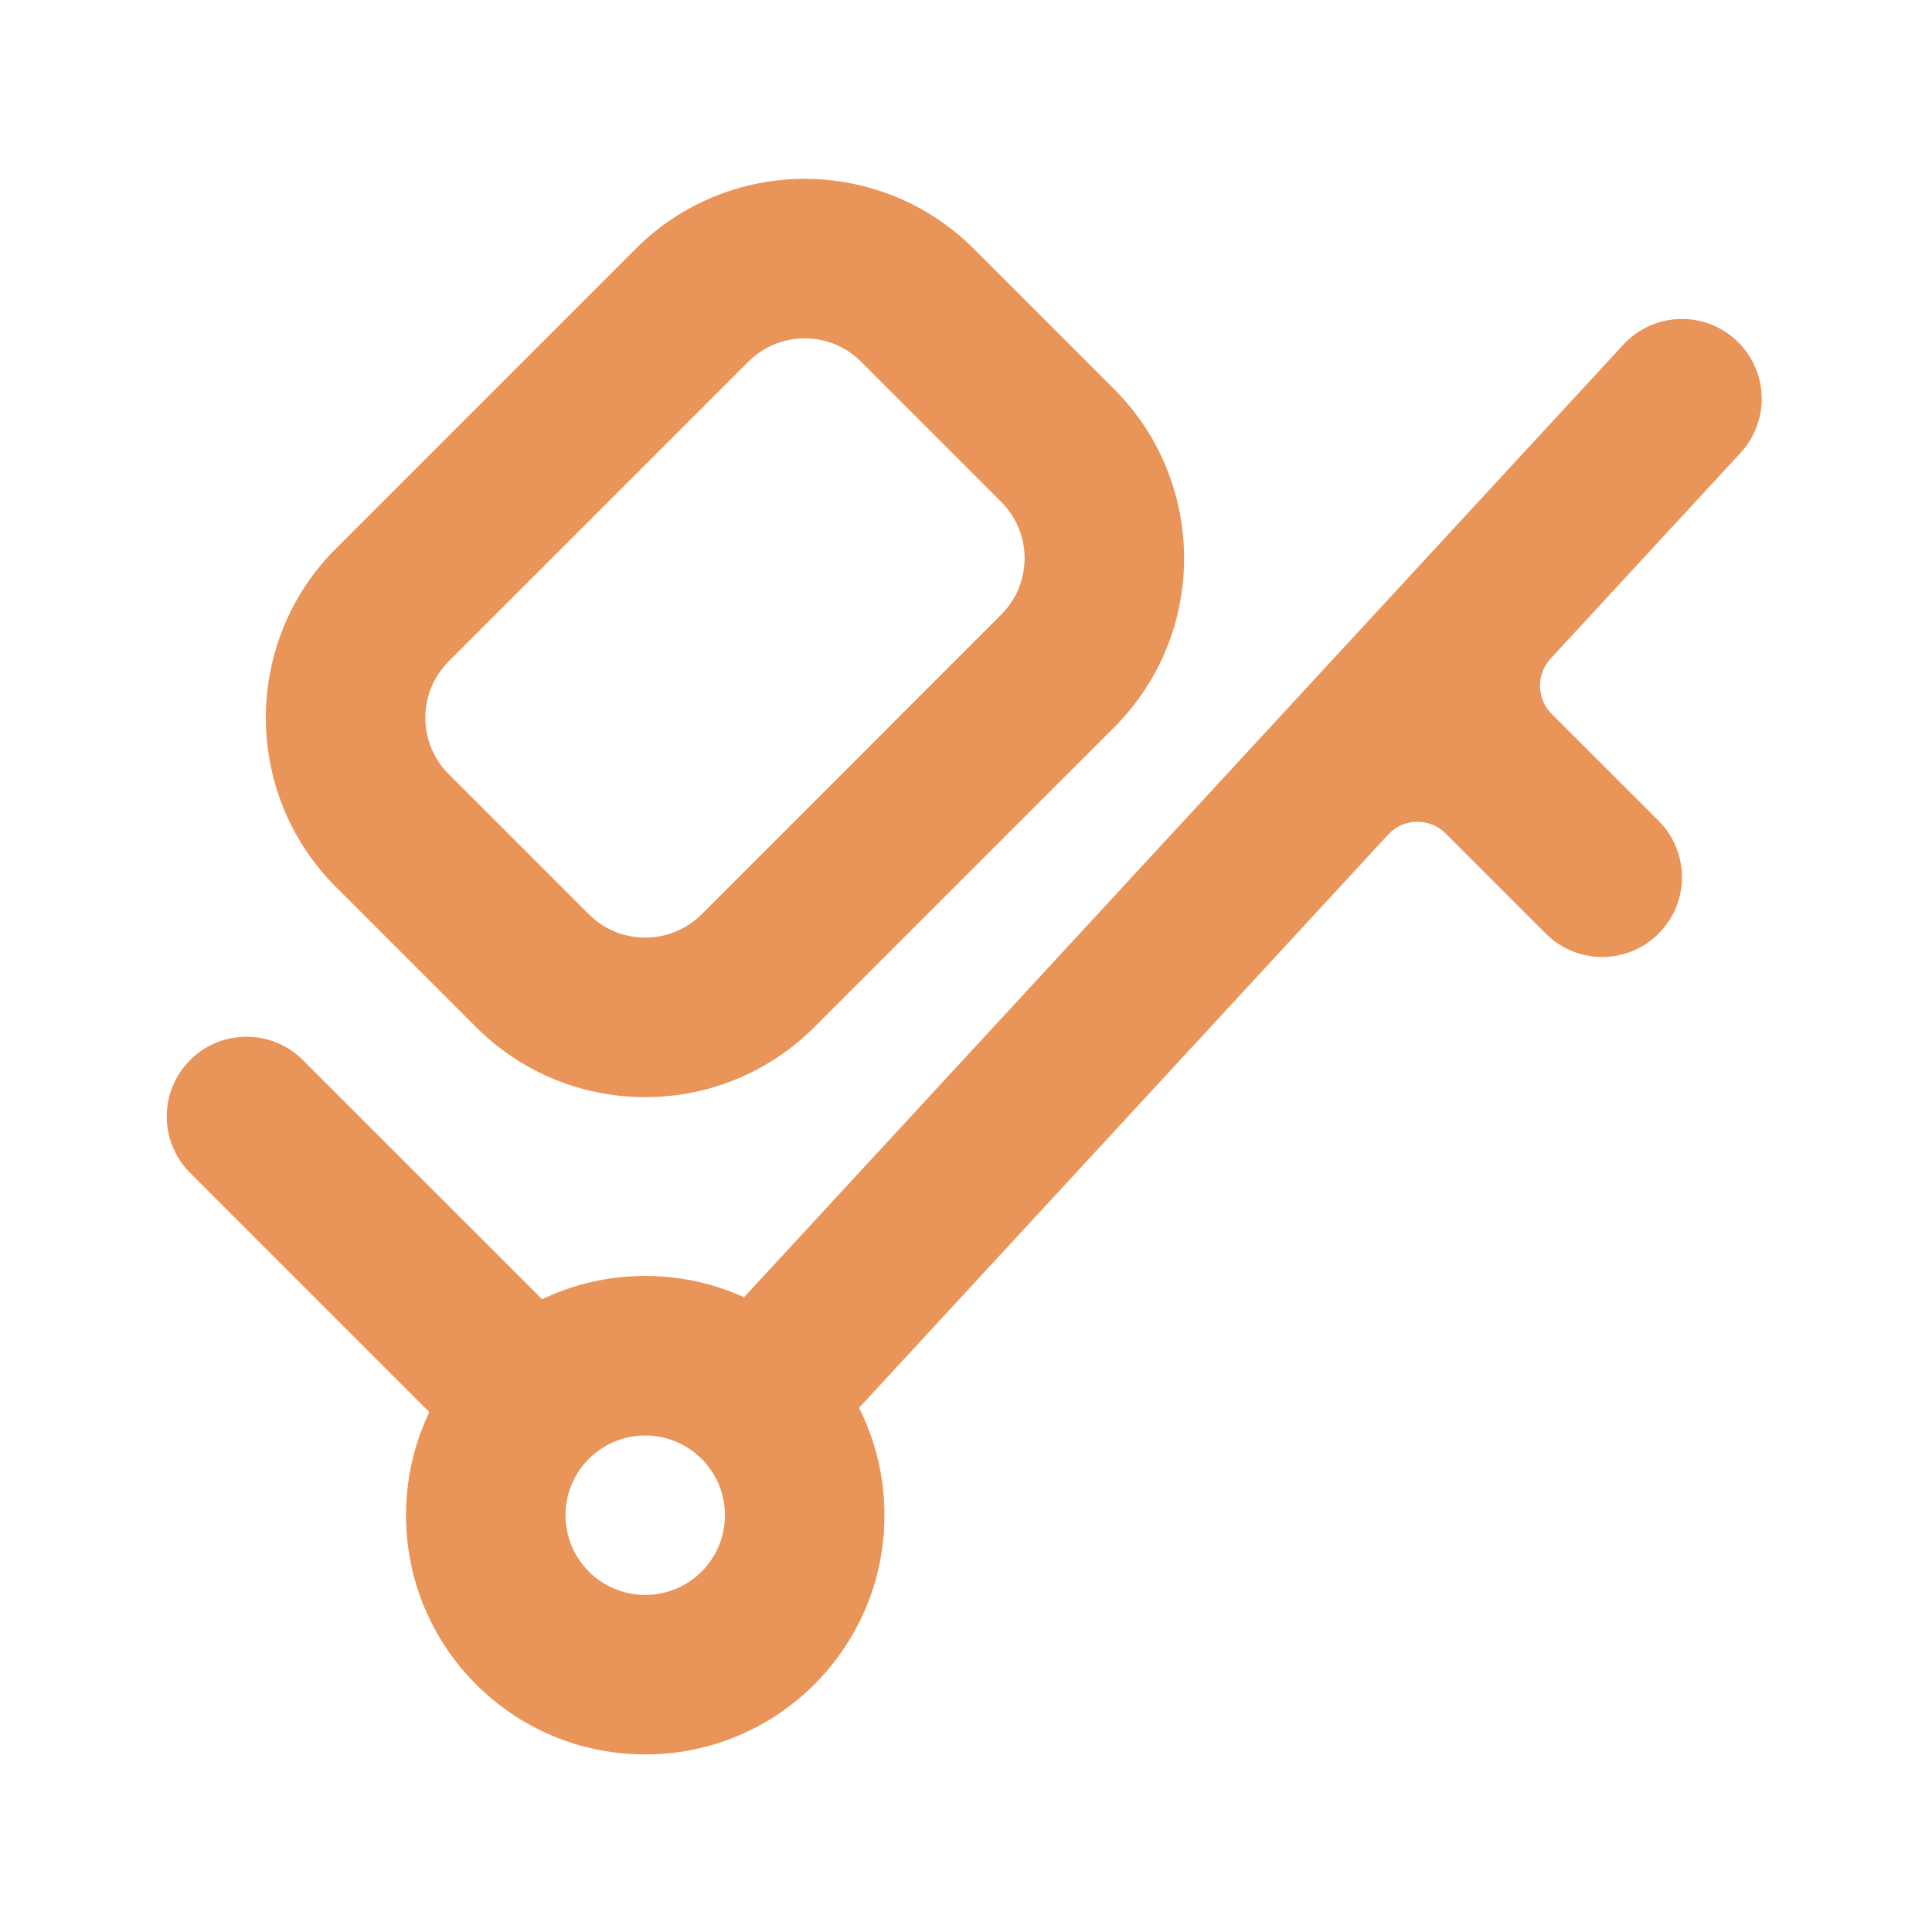 <svg xmlns="http://www.w3.org/2000/svg" width="33" height="33" viewBox="0 0 33 33" fill="none">
<path fill-rule="evenodd" clip-rule="evenodd" d="M3.247 18.107C3.779 17.575 4.642 17.575 5.173 18.107L9.659 22.592C10.191 23.124 10.191 23.987 9.659 24.519C9.127 25.051 8.265 25.051 7.733 24.519L3.247 20.033C2.715 19.501 2.715 18.639 3.247 18.107Z" fill="#e99459"/>
<path d="M29.73 7.735C30.24 7.182 30.206 6.32 29.653 5.81C29.1 5.299 28.238 5.334 27.728 5.887L12.306 22.594C11.796 23.147 11.83 24.008 12.383 24.519C12.936 25.029 13.798 24.994 14.308 24.442L23.711 14.255C23.973 13.971 24.419 13.962 24.693 14.236L26.404 15.947C26.936 16.479 27.798 16.479 28.33 15.947C28.862 15.415 28.862 14.552 28.33 14.02L26.503 12.194C26.245 11.935 26.237 11.519 26.485 11.25L29.73 7.735Z" fill="#e99459"/>
<path fill-rule="evenodd" clip-rule="evenodd" d="M8.131 17.543L5.737 15.149C4.142 13.553 4.142 10.966 5.737 9.37L10.855 4.252C12.451 2.656 15.039 2.656 16.635 4.252L19.029 6.646C20.624 8.242 20.624 10.829 19.029 12.425L13.91 17.543C12.315 19.139 9.727 19.139 8.131 17.543ZM7.664 13.223L10.058 15.617C10.59 16.148 11.452 16.148 11.984 15.617L17.102 10.498C17.634 9.966 17.634 9.104 17.102 8.572L14.708 6.178C14.176 5.646 13.314 5.646 12.782 6.178L7.664 11.296C7.132 11.828 7.132 12.691 7.664 13.223Z" fill="#e99459"/>
<path fill-rule="evenodd" clip-rule="evenodd" d="M11.021 27.243C11.773 27.243 12.383 26.633 12.383 25.881C12.383 25.129 11.773 24.519 11.021 24.519C10.269 24.519 9.659 25.129 9.659 25.881C9.659 26.633 10.269 27.243 11.021 27.243ZM11.021 29.967C13.278 29.967 15.107 28.138 15.107 25.881C15.107 23.624 13.278 21.794 11.021 21.794C8.764 21.794 6.935 23.624 6.935 25.881C6.935 28.138 8.764 29.967 11.021 29.967Z" fill="#e99459"/>
</svg>